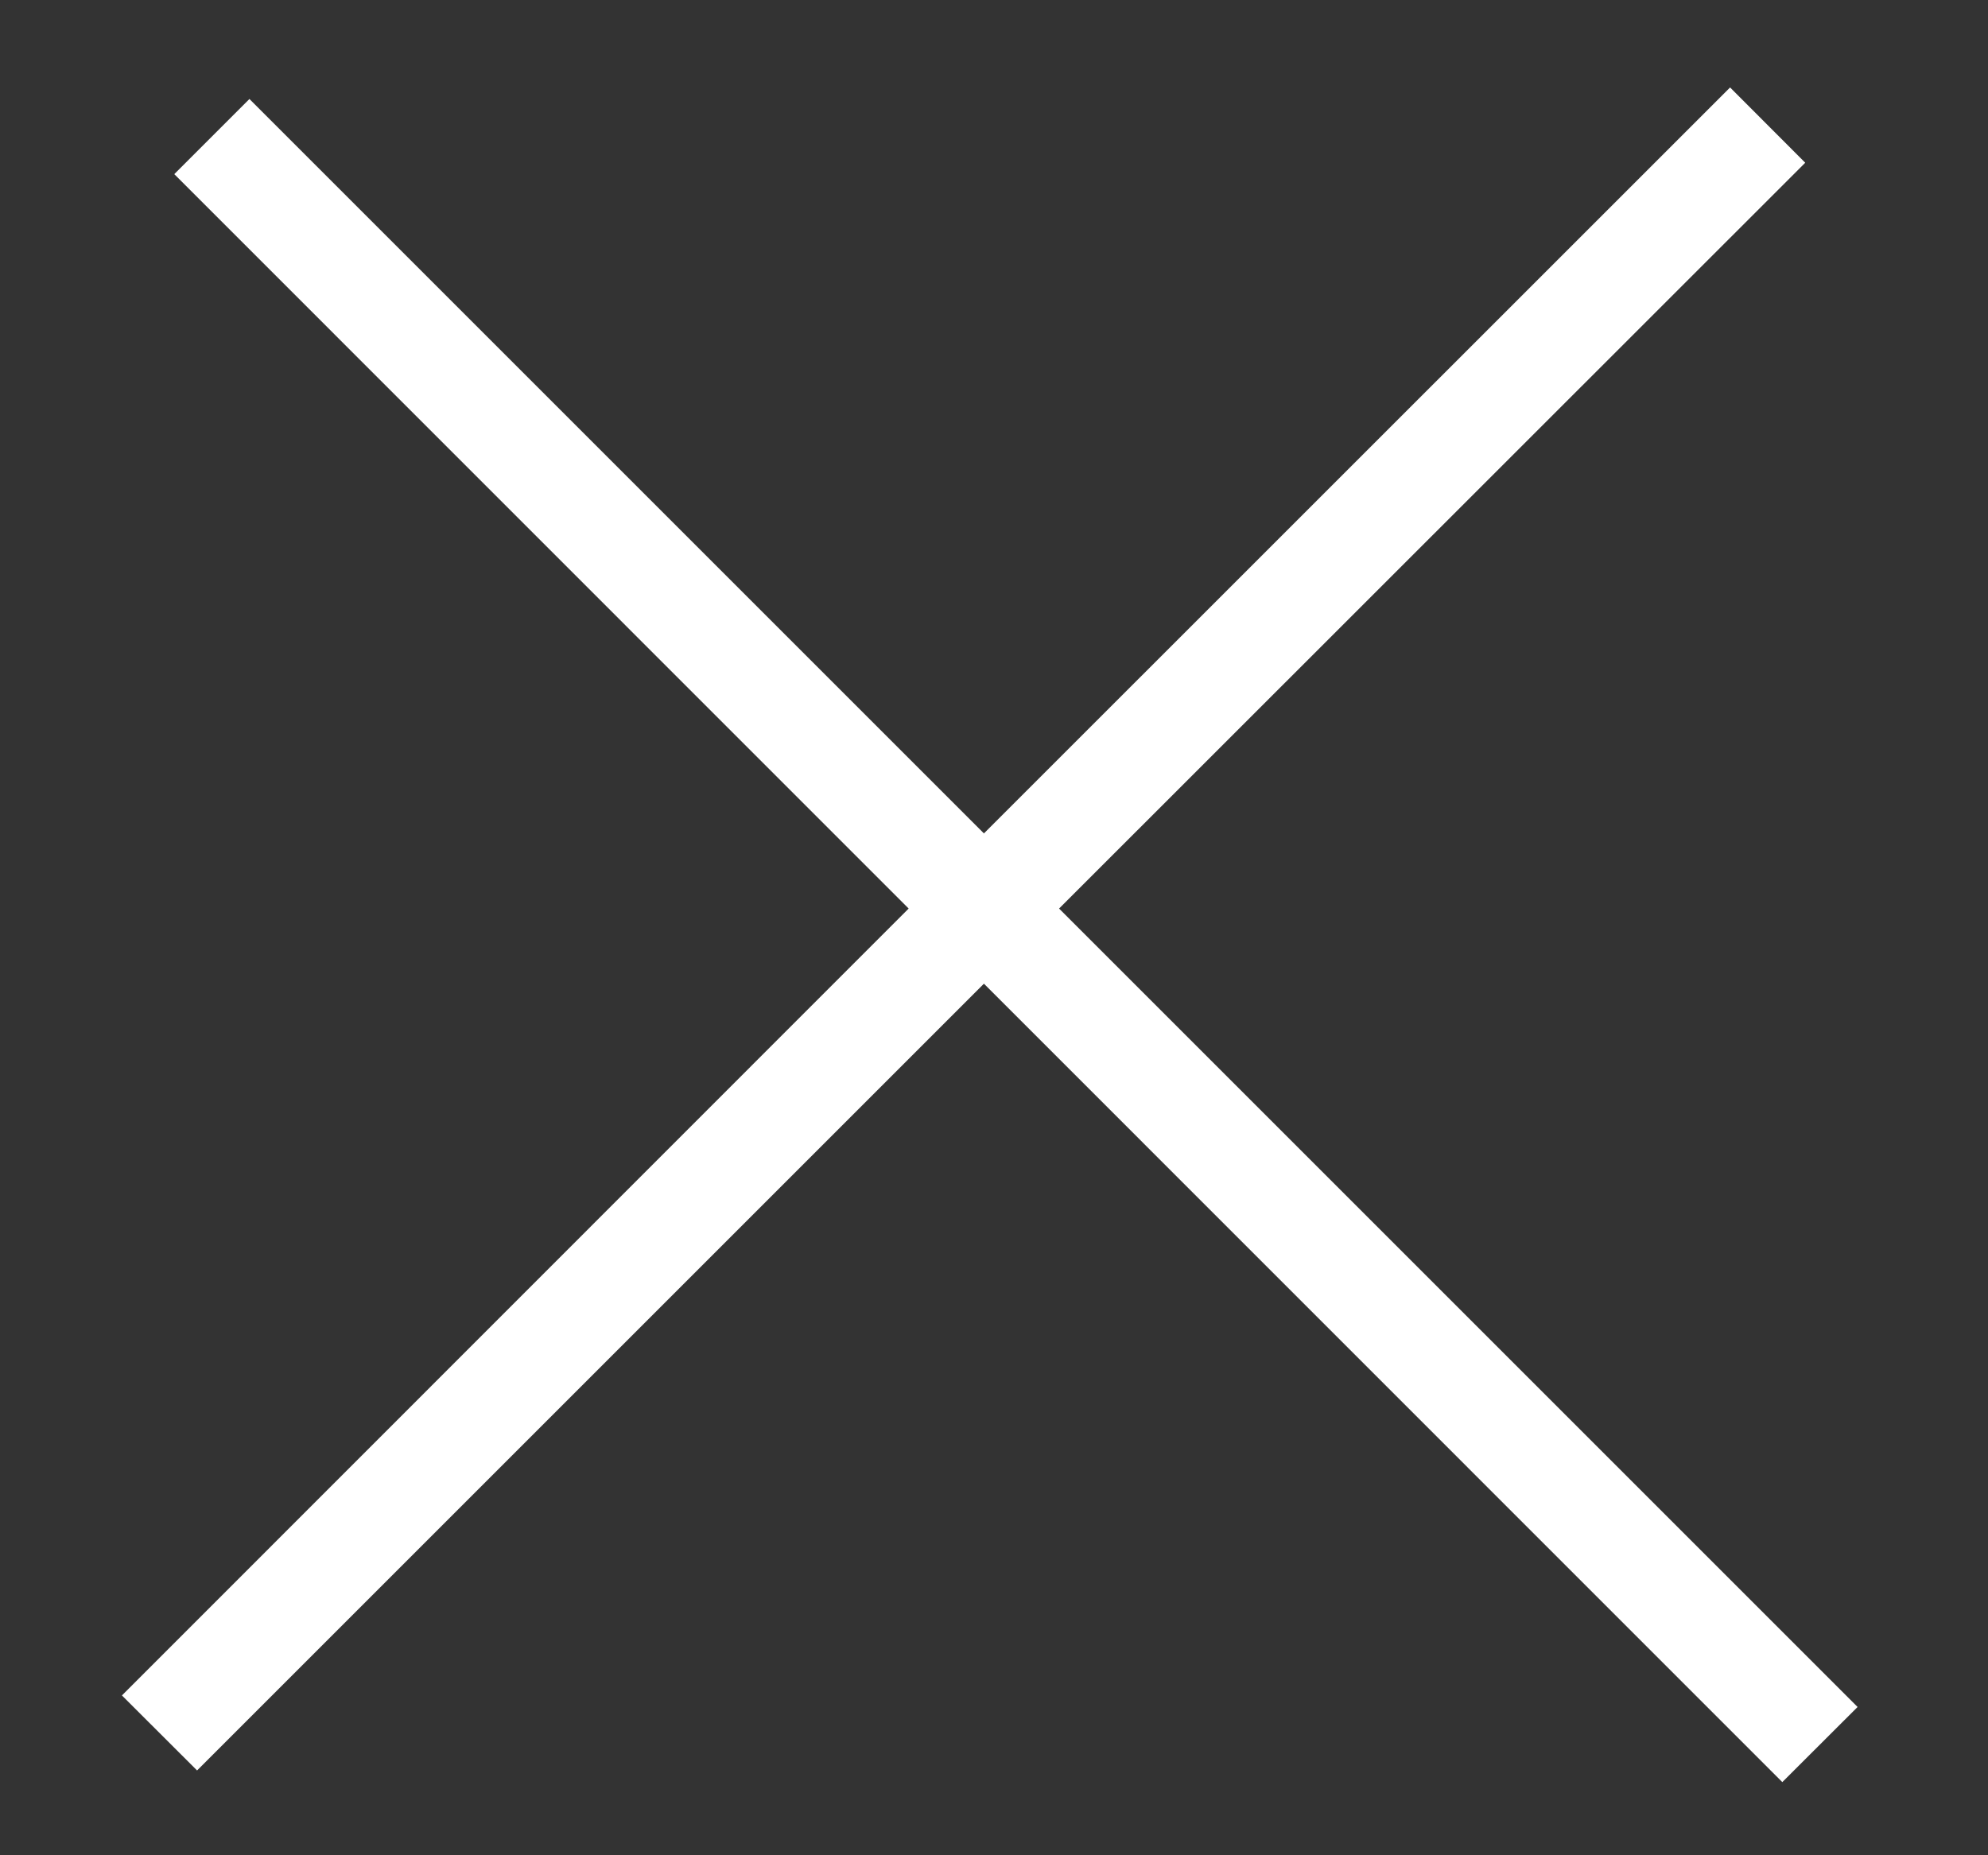 <svg width="15" height="14" viewBox="0 0 15 14" fill="none" xmlns="http://www.w3.org/2000/svg">
<rect x="0" y="0" width="15" height="14" fill="#333333" stroke="none"/>
<path d="M13.621 1.228L7.991 6.856L14.016 12.881L13.448 13.448L7.424 7.423L1.487 13.36L0.92 12.794L6.856 6.856L1.315 1.314L1.882 0.747L7.424 6.289L13.054 0.66L13.621 1.228Z" fill="white"/>
</svg>
